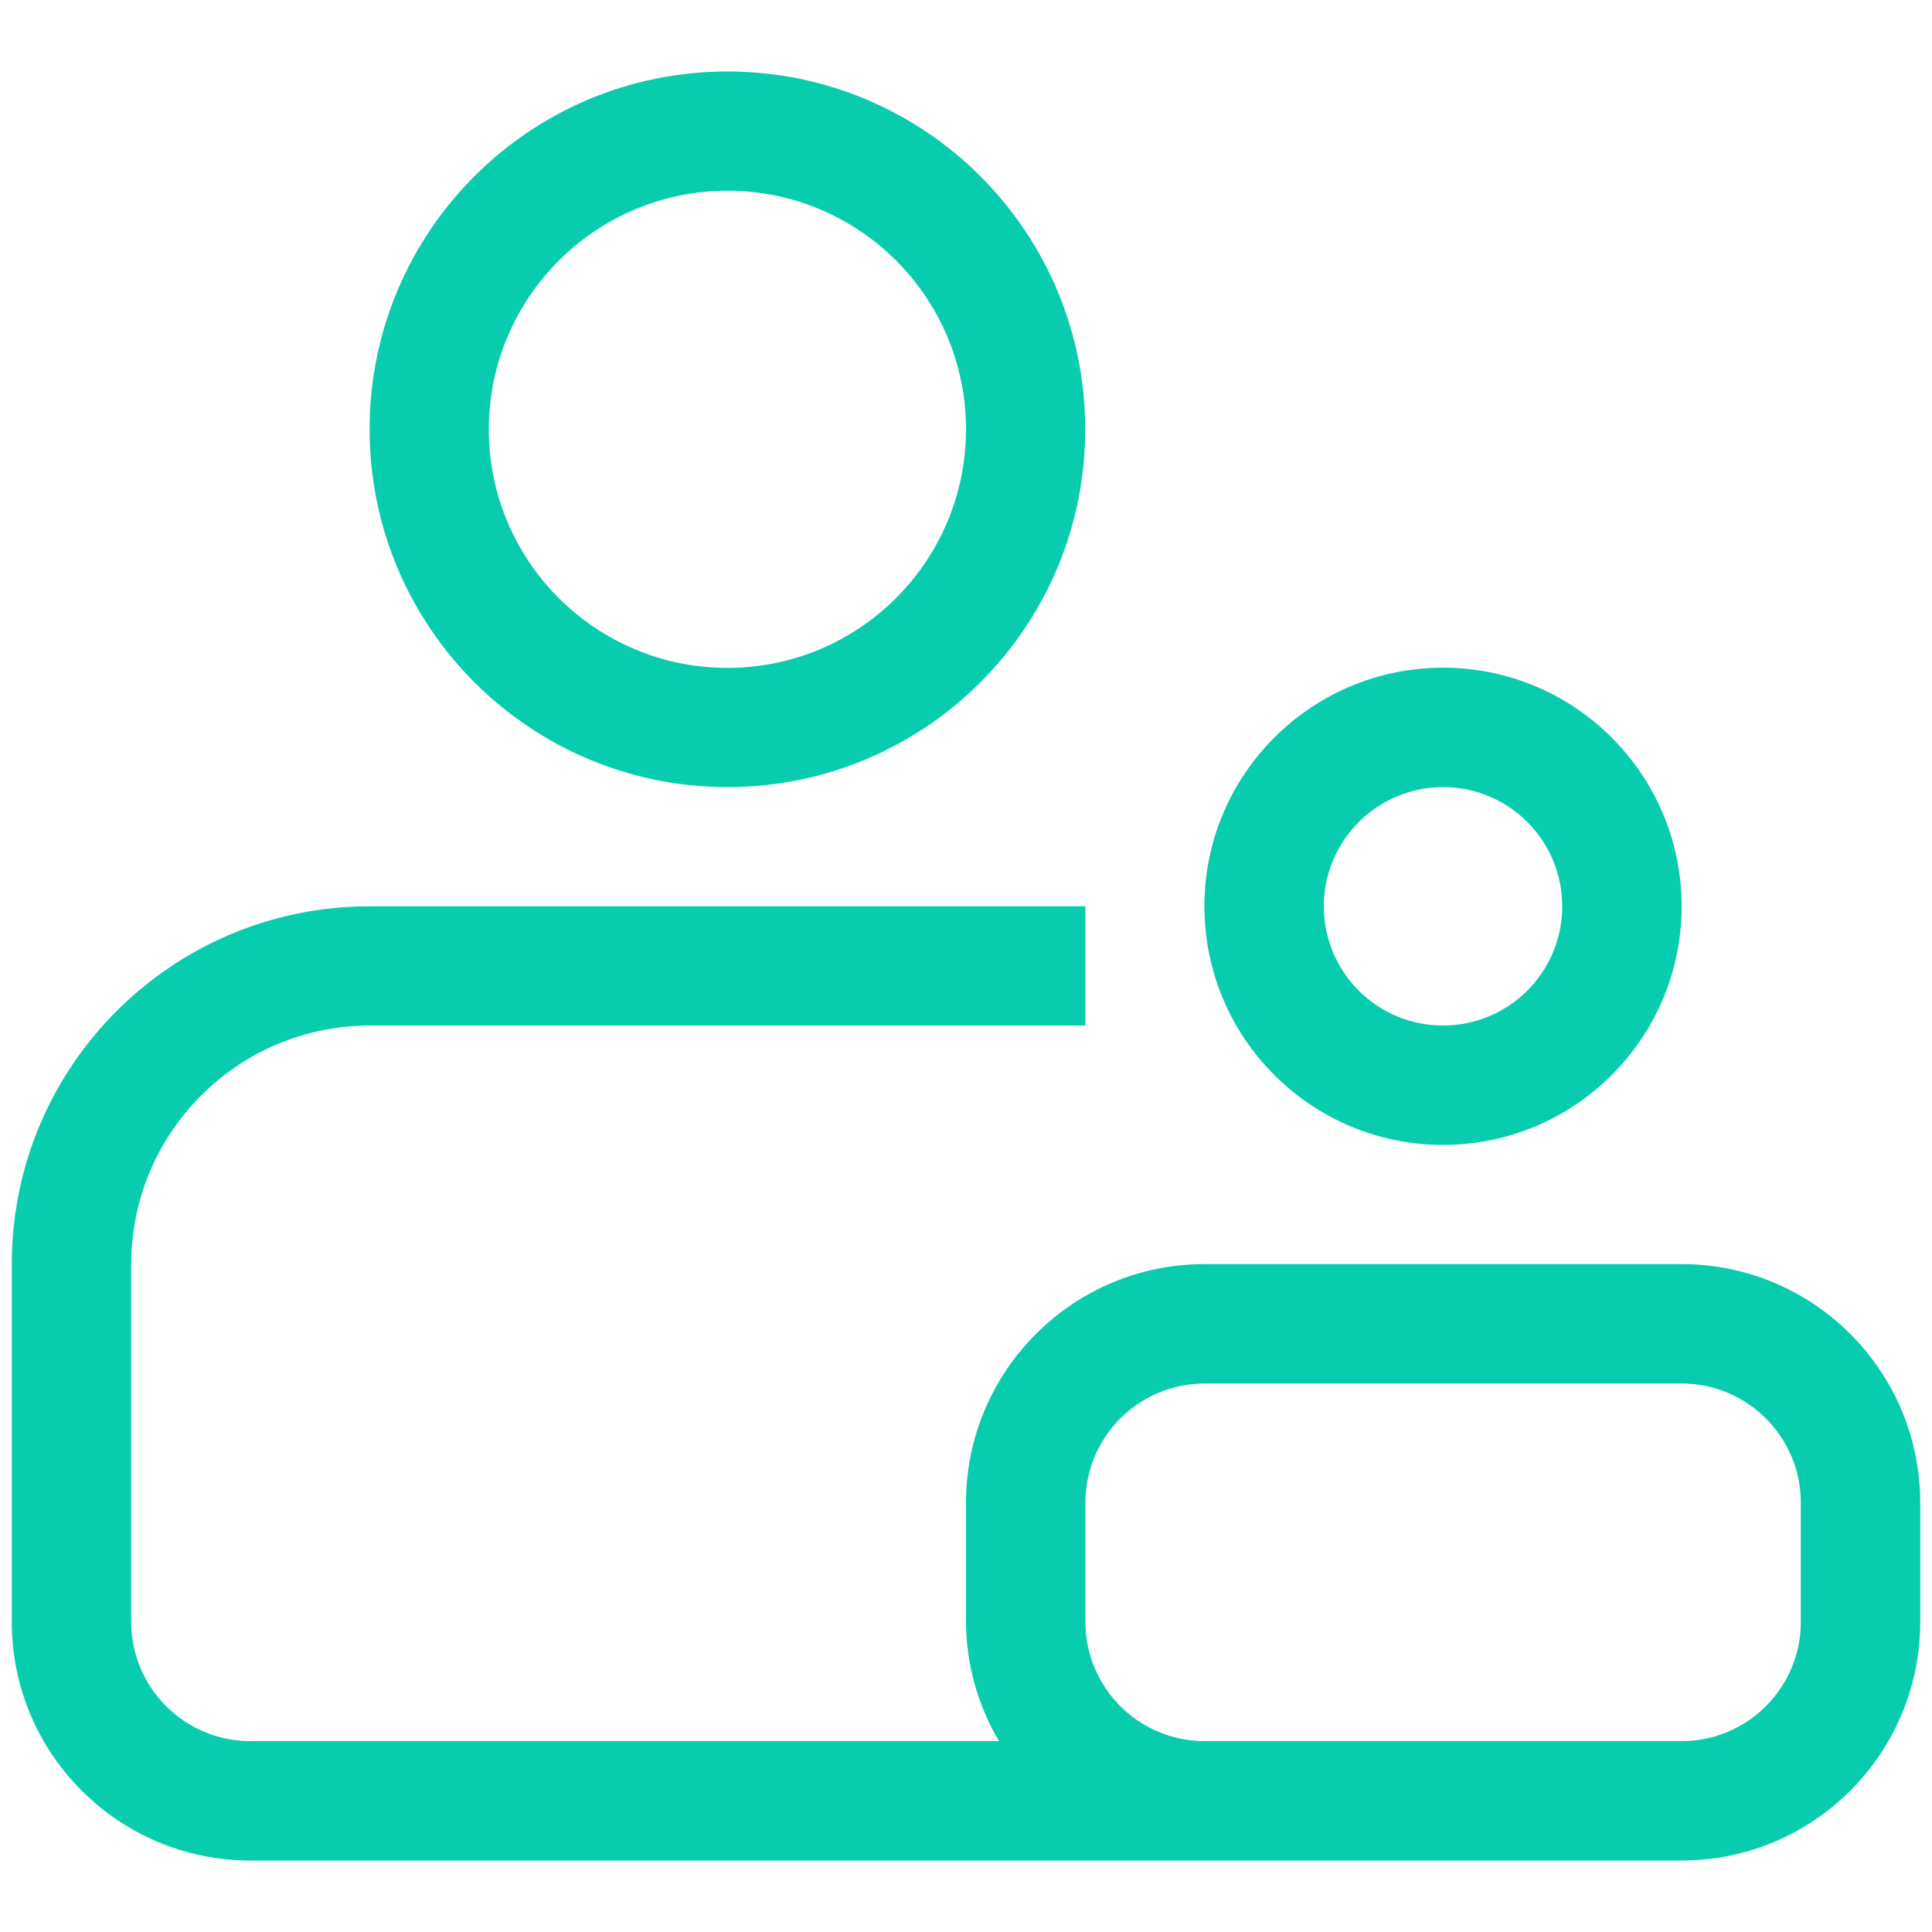 <?xml version="1.0" encoding="UTF-8"?> <svg xmlns="http://www.w3.org/2000/svg" xmlns:xlink="http://www.w3.org/1999/xlink" version="1.1" width="512" height="512" x="0" y="0" viewBox="0 0 100 100" style="enable-background:new 0 0 512 512" xml:space="preserve" class=""><g><path d="M37.65 40.74c10.23 0 18.52-8.29 18.52-18.52S47.88 3.7 37.65 3.7s-18.52 8.29-18.52 18.52 8.3 18.52 18.52 18.52zm0-30.87C44.47 9.87 50 15.4 50 22.22s-5.53 12.35-12.35 12.35S25.3 29.04 25.3 22.22c.01-6.82 5.54-12.34 12.35-12.35zm37.04 49.39c6.82 0 12.35-5.53 12.35-12.35s-5.53-12.35-12.35-12.35-12.35 5.53-12.35 12.35 5.53 12.35 12.35 12.35zm0-18.52c3.41 0 6.17 2.76 6.17 6.17s-2.76 6.17-6.17 6.17-6.17-2.76-6.17-6.17c0-3.4 2.77-6.17 6.17-6.17zm12.35 24.69H62.35C55.53 65.43 50 70.96 50 77.78v6.17c.01 2.17.6 4.3 1.71 6.17H12.96c-3.41 0-6.17-2.77-6.17-6.17V65.43c.01-6.82 5.53-12.34 12.35-12.35h37.04v-6.17H19.13C8.9 46.91.61 55.2.61 65.43v18.52c0 6.82 5.53 12.35 12.35 12.35h74.08c6.82 0 12.35-5.53 12.35-12.35v-6.17c0-6.82-5.53-12.35-12.35-12.35zm6.17 18.52c0 3.41-2.77 6.17-6.17 6.17H62.35c-3.41 0-6.17-2.77-6.17-6.17v-6.17c0-3.41 2.77-6.17 6.17-6.17h24.69c3.41 0 6.17 2.77 6.17 6.17z" fill="#07ccad" opacity="1" data-original="#000000" class=""></path></g></svg> 